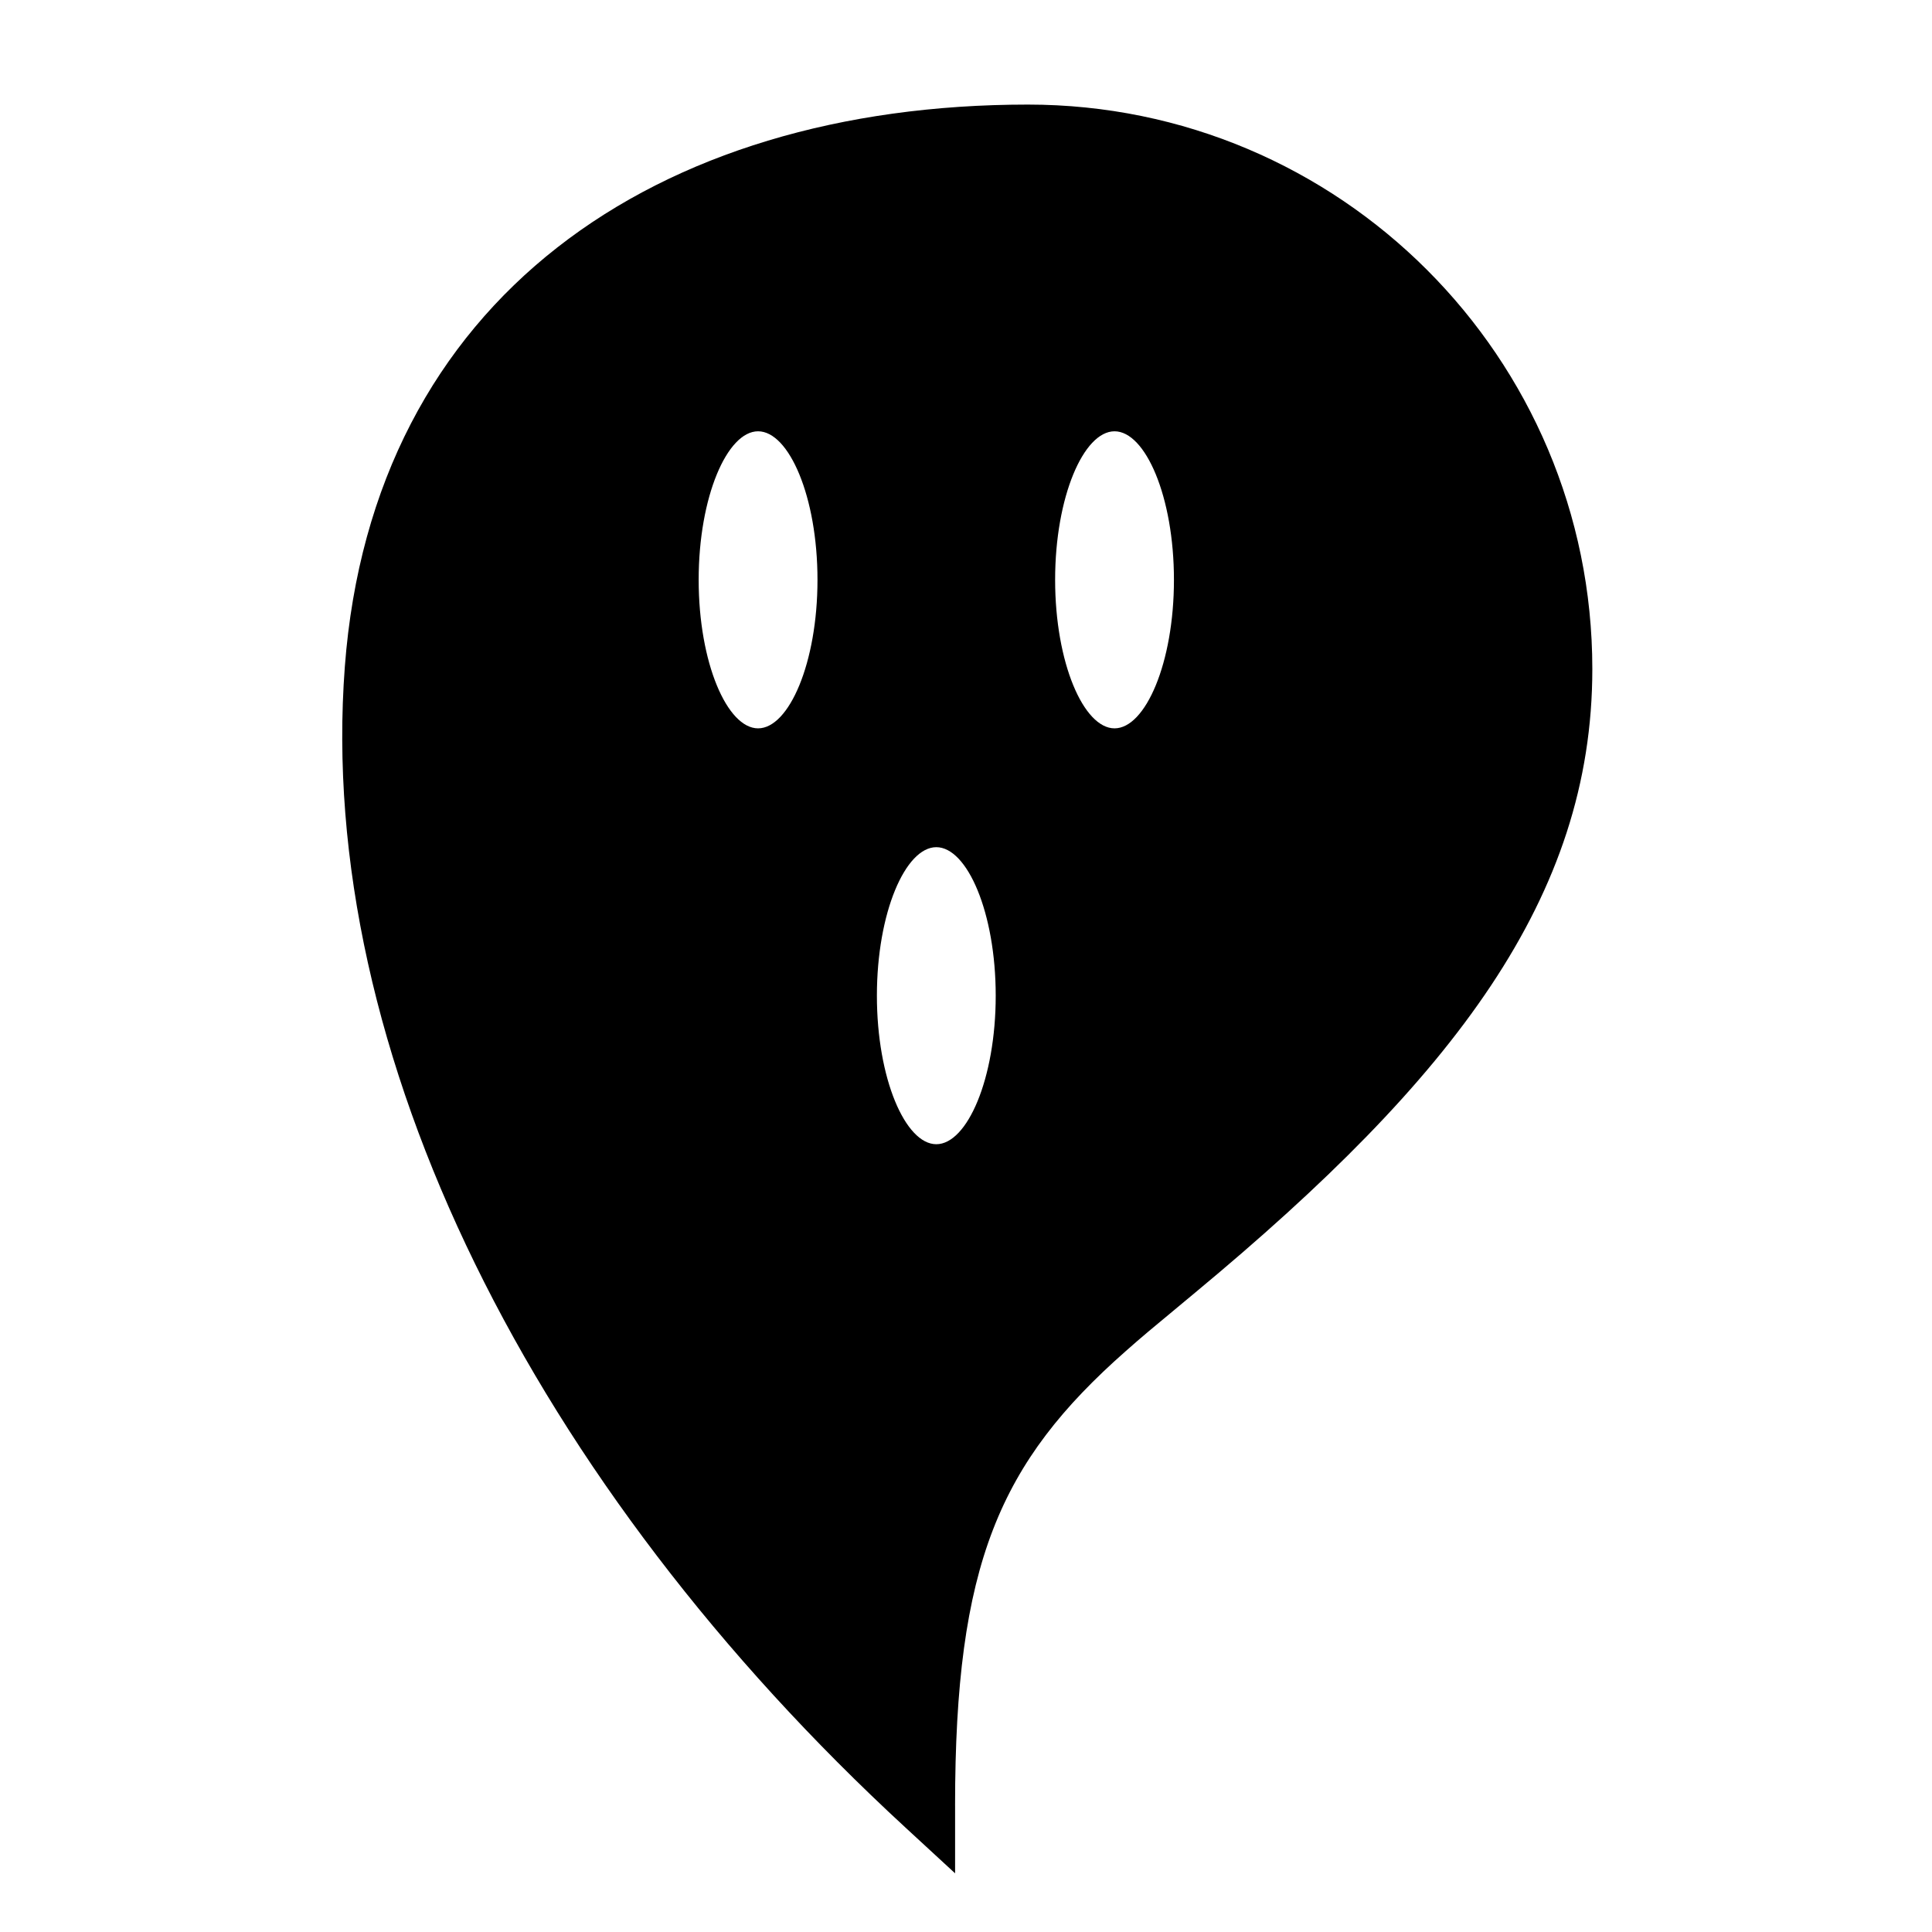 <?xml version="1.0" encoding="UTF-8"?>
<!-- The Best Svg Icon site in the world: iconSvg.co, Visit us! https://iconsvg.co -->
<svg fill="#000000" width="800px" height="800px" version="1.1" viewBox="144 144 512 512" xmlns="http://www.w3.org/2000/svg">
 <path d="m397.11 622.49v17.961l-13.207-12.176c-98.336-90.648-156.25-205.25-148.52-307.59 7.371-97.57 82.336-148.97 181.03-148.97 82.605 0 149.57 66.965 149.57 149.57 0 60.453-36.625 108.31-105.18 165.21-13.379 11.102-13.883 11.523-18.418 15.52-33.555 29.57-45.281 56.5-45.281 120.49zm-4.981-175.26c8.184 0 15.746-17.332 15.746-39.359s-7.562-39.359-15.746-39.359c-8.18 0-15.742 17.332-15.742 39.359s7.562 39.359 15.742 39.359zm-47.23-110.21c8.18 0 15.742-17.336 15.742-39.359 0-22.027-7.562-39.363-15.742-39.363-8.18 0-15.746 17.336-15.746 39.363 0 22.023 7.566 39.359 15.746 39.359zm94.465 0c8.18 0 15.742-17.336 15.742-39.359 0-22.027-7.562-39.363-15.742-39.363s-15.746 17.336-15.746 39.363c0 22.023 7.566 39.359 15.746 39.359z"/>
</svg>